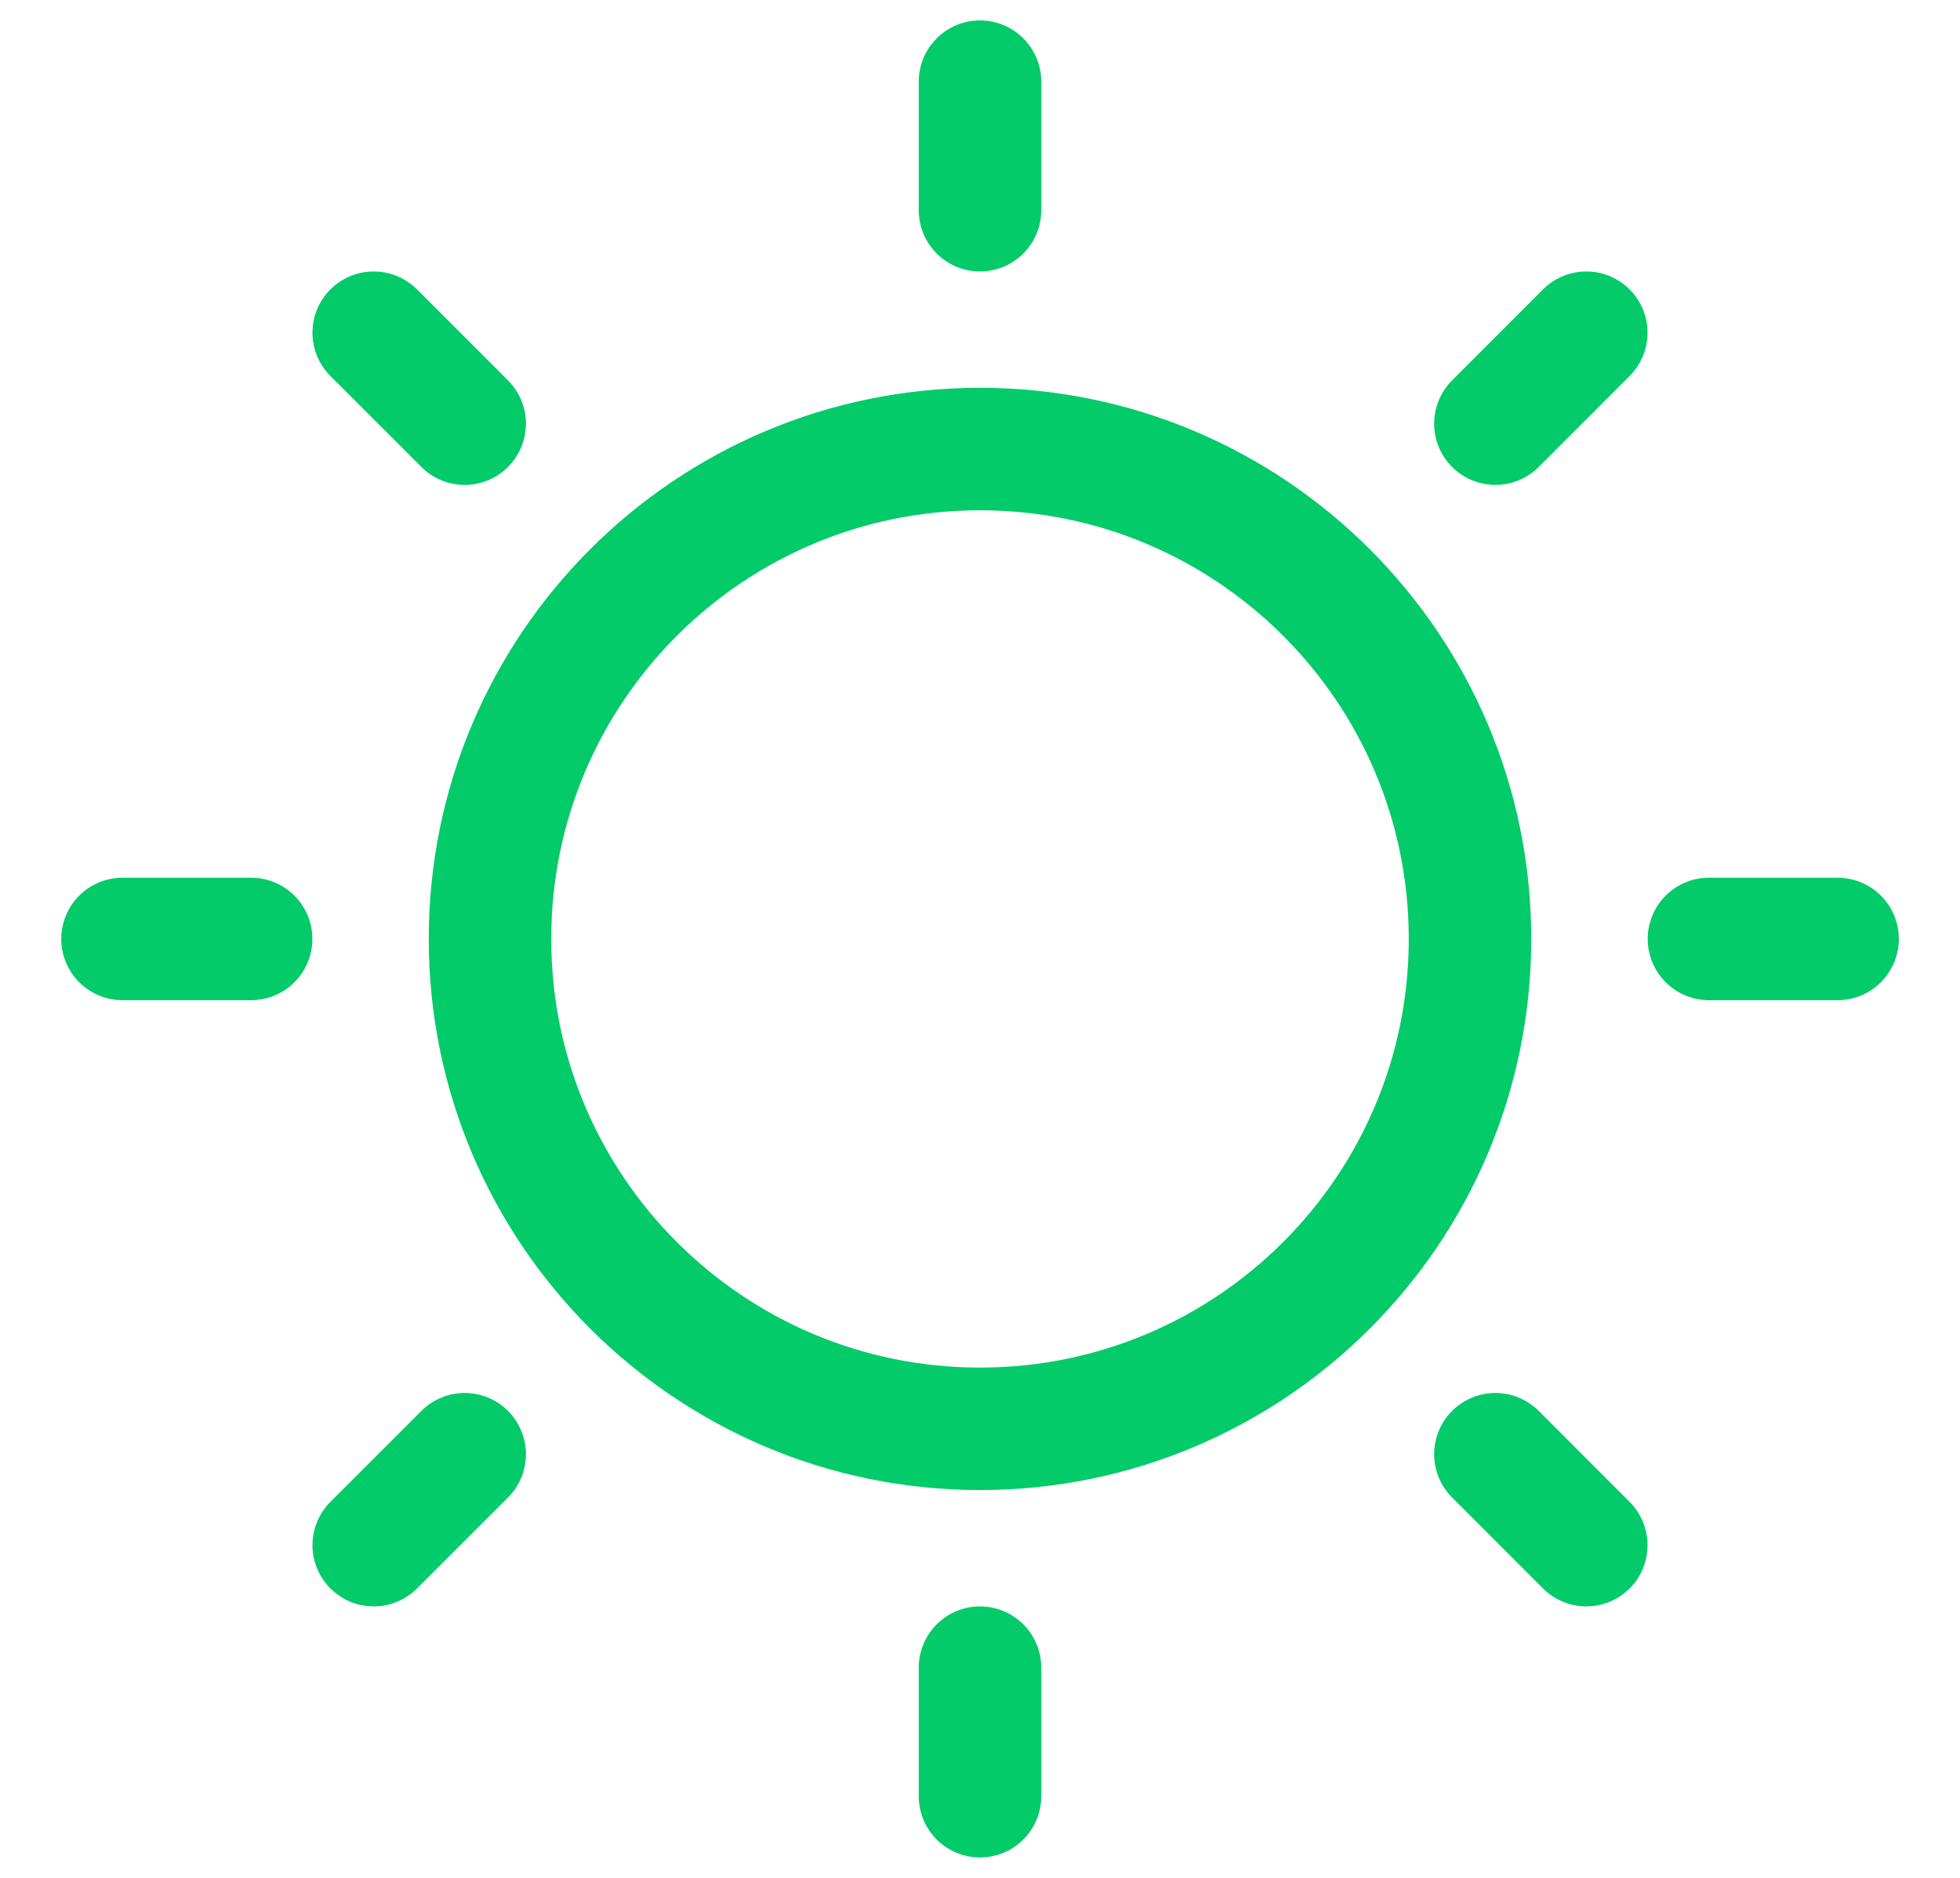 <svg width="24" height="23" viewBox="0 0 24 23" fill="none" xmlns="http://www.w3.org/2000/svg">
<path d="M12 1V2.575" stroke="#03CB6A" stroke-width="1.5" stroke-linecap="round" stroke-linejoin="round"/>
<path fill-rule="evenodd" clip-rule="evenodd" d="M19.424 4.075L18.311 5.189L19.424 4.075Z" fill="#333333"/>
<path d="M19.424 4.075L18.311 5.189" stroke="#03CB6A" stroke-width="1.5" stroke-linecap="round" stroke-linejoin="round"/>
<path d="M22.501 11.5H20.926" stroke="#03CB6A" stroke-width="1.5" stroke-linecap="round" stroke-linejoin="round"/>
<path fill-rule="evenodd" clip-rule="evenodd" d="M19.424 18.925L18.311 17.811L19.424 18.925Z" fill="#333333"/>
<path d="M19.424 18.925L18.311 17.811" stroke="#03CB6A" stroke-width="1.5" stroke-linecap="round" stroke-linejoin="round"/>
<path d="M12 22V20.425" stroke="#03CB6A" stroke-width="1.5" stroke-linecap="round" stroke-linejoin="round"/>
<path fill-rule="evenodd" clip-rule="evenodd" d="M4.576 18.925L5.69 17.811L4.576 18.925Z" fill="#333333"/>
<path d="M4.576 18.925L5.69 17.811" stroke="#03CB6A" stroke-width="1.5" stroke-linecap="round" stroke-linejoin="round"/>
<path d="M1.5 11.5H3.075" stroke="#03CB6A" stroke-width="1.5" stroke-linecap="round" stroke-linejoin="round"/>
<path fill-rule="evenodd" clip-rule="evenodd" d="M4.576 4.075L5.69 5.189L4.576 4.075Z" fill="#333333"/>
<path d="M4.576 4.075L5.69 5.189" stroke="#03CB6A" stroke-width="1.5" stroke-linecap="round" stroke-linejoin="round"/>
<path d="M12 17.5C15.314 17.5 18 14.814 18 11.5C18 8.186 15.314 5.5 12 5.5C8.686 5.5 6 8.186 6 11.5C6 14.814 8.686 17.5 12 17.5Z" stroke="#03CB6A" stroke-width="1.5" stroke-linejoin="round"/>
</svg>
